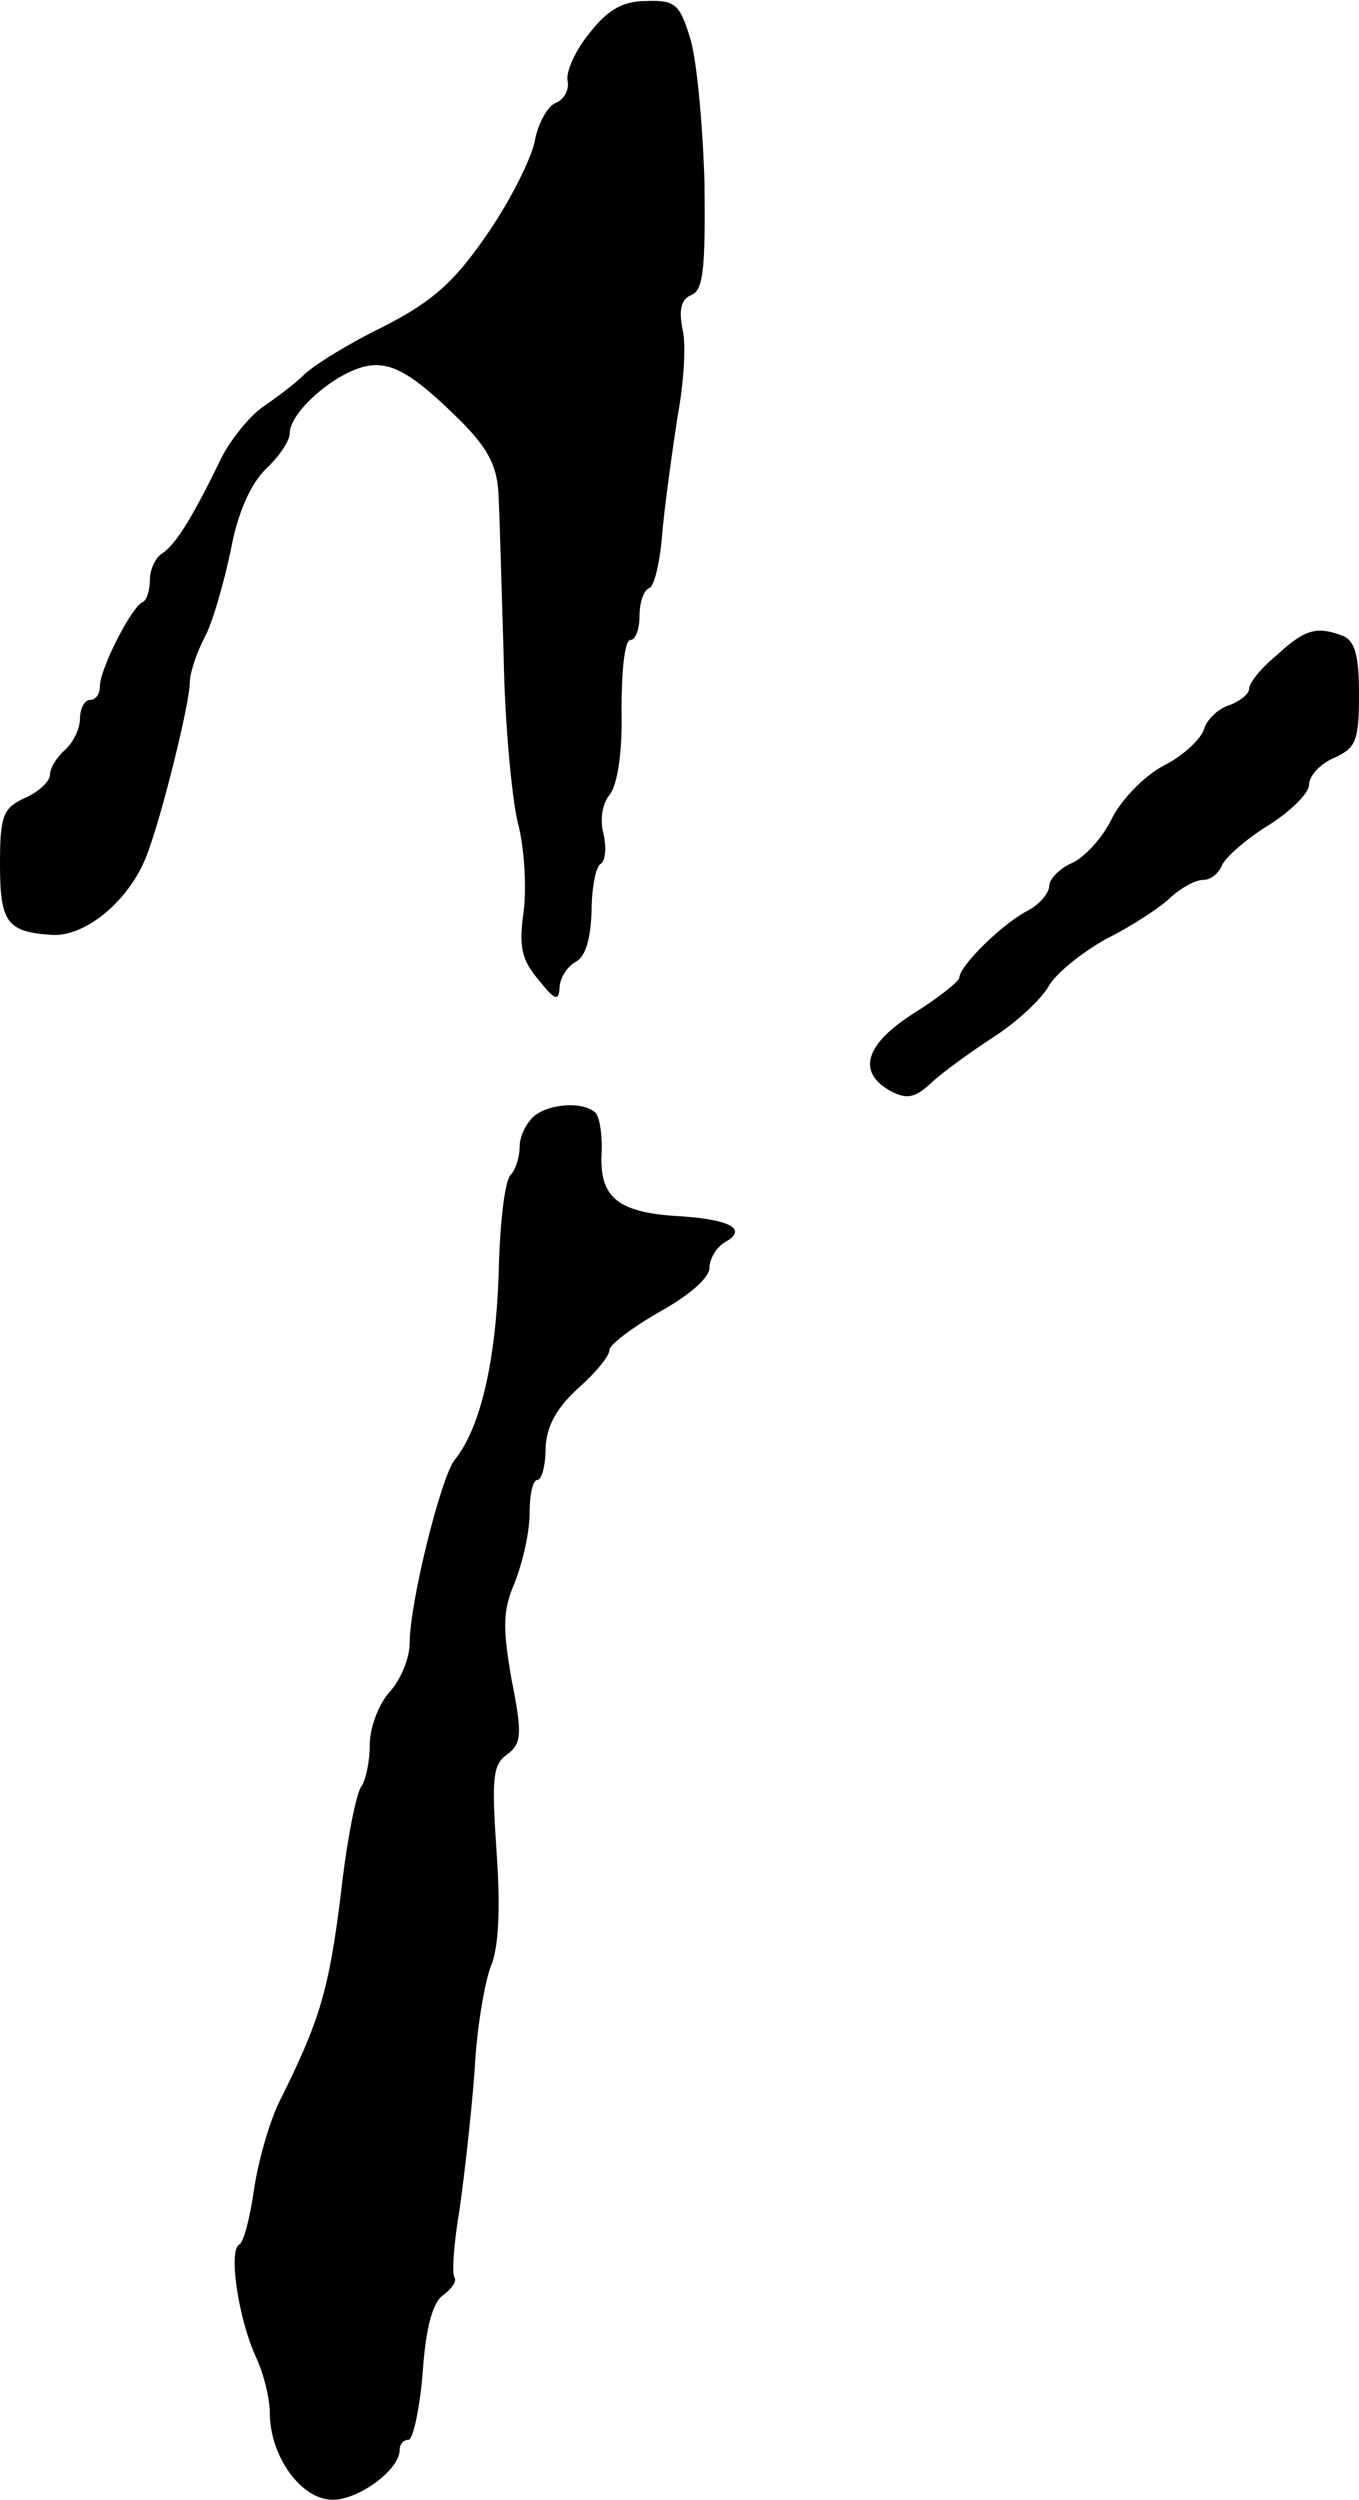 <?xml version="1.0" standalone="no"?>
<!DOCTYPE svg PUBLIC "-//W3C//DTD SVG 20010904//EN"
 "http://www.w3.org/TR/2001/REC-SVG-20010904/DTD/svg10.dtd">
<svg version="1.0" xmlns="http://www.w3.org/2000/svg"
 width="136pt" height="250pt" viewBox="0 0 136 250"
 preserveAspectRatio="xMidYMid meet">
<g transform="translate(0,250) scale(0.1,-0.1)"
fill="#000000" stroke="none">
<path d="M590 2467 c-14 -17 -24 -39 -22 -48 2 -9 -4 -19 -12 -22 -8 -3 -18
-21 -21 -39 -4 -18 -25 -60 -48 -93 -33 -48 -55 -67 -104 -92 -35 -17 -70 -39
-79 -48 -9 -9 -28 -23 -41 -32 -13 -9 -32 -32 -42 -52 -28 -58 -45 -85 -58
-94 -7 -4 -13 -16 -13 -27 0 -10 -3 -20 -7 -22 -11 -4 -43 -67 -43 -84 0 -8
-4 -14 -10 -14 -5 0 -10 -8 -10 -19 0 -10 -7 -24 -15 -31 -8 -7 -15 -18 -15
-25 0 -6 -11 -17 -25 -23 -22 -10 -25 -18 -25 -66 0 -59 7 -68 52 -71 34 -2
78 35 95 80 15 39 43 152 43 173 0 9 7 30 15 45 8 15 19 54 26 87 7 38 20 66
35 81 13 12 24 28 24 36 0 18 35 52 67 64 30 11 52 0 107 -55 26 -27 34 -44
35 -73 1 -21 3 -92 5 -158 1 -66 8 -141 14 -167 7 -26 9 -66 6 -90 -5 -35 -2
-48 15 -68 16 -20 20 -22 21 -8 0 9 7 21 16 26 10 5 15 23 16 50 0 23 4 45 9
48 5 3 6 16 3 30 -4 14 -1 31 6 39 8 10 13 43 12 85 0 39 3 70 9 70 5 0 9 11
9 24 0 13 4 26 10 28 5 2 11 28 13 58 3 30 10 81 15 113 6 32 9 72 5 88 -4 20
-1 30 9 34 12 5 14 27 13 114 -2 60 -8 125 -15 145 -10 32 -15 36 -43 35 -24
0 -39 -9 -57 -32z"/>
<path d="M1278 1845 c-16 -13 -28 -28 -28 -34 0 -5 -9 -12 -19 -16 -11 -3 -23
-14 -26 -24 -3 -10 -21 -27 -41 -37 -19 -10 -42 -34 -51 -52 -9 -19 -27 -39
-40 -45 -12 -5 -23 -16 -23 -23 0 -7 -10 -19 -22 -25 -25 -13 -68 -55 -68 -67
-1 -4 -21 -20 -45 -35 -49 -31 -58 -59 -24 -78 17 -9 25 -7 42 9 12 11 40 31
63 46 23 15 46 37 53 49 7 13 33 34 58 48 26 13 55 32 65 42 10 9 24 17 32 17
8 0 16 7 19 15 4 8 24 26 47 40 22 14 40 32 40 40 0 9 11 21 25 27 22 10 25
17 25 64 0 38 -4 53 -16 58 -26 10 -38 7 -66 -19z"/>
<path d="M536 1385 c-9 -7 -16 -21 -16 -32 0 -10 -4 -23 -9 -28 -6 -6 -11 -50
-12 -100 -3 -86 -18 -153 -44 -185 -14 -18 -45 -143 -45 -183 0 -15 -9 -37
-20 -49 -11 -12 -20 -36 -20 -53 0 -17 -4 -35 -8 -41 -5 -5 -15 -54 -21 -109
-12 -96 -21 -126 -62 -208 -10 -21 -21 -60 -25 -88 -4 -27 -10 -52 -15 -54
-10 -7 -1 -72 17 -112 8 -17 14 -42 14 -56 0 -43 31 -87 63 -87 26 0 67 30 67
50 0 6 4 10 9 10 4 0 11 30 14 67 3 45 10 71 21 78 9 7 13 14 11 17 -3 3 -1
34 5 69 5 35 12 98 15 139 2 41 10 87 16 103 8 18 10 58 6 114 -5 74 -4 88 10
98 15 11 16 20 5 75 -9 52 -9 69 3 97 8 20 15 51 15 69 0 19 3 34 8 34 4 0 8
14 8 32 1 22 11 40 33 60 17 15 31 32 31 38 0 5 22 22 50 38 29 16 50 34 50
44 0 9 7 21 16 26 23 13 4 23 -51 26 -57 4 -75 19 -73 62 1 19 -2 37 -6 41
-11 11 -43 10 -60 -2z"/>
</g>
</svg>
